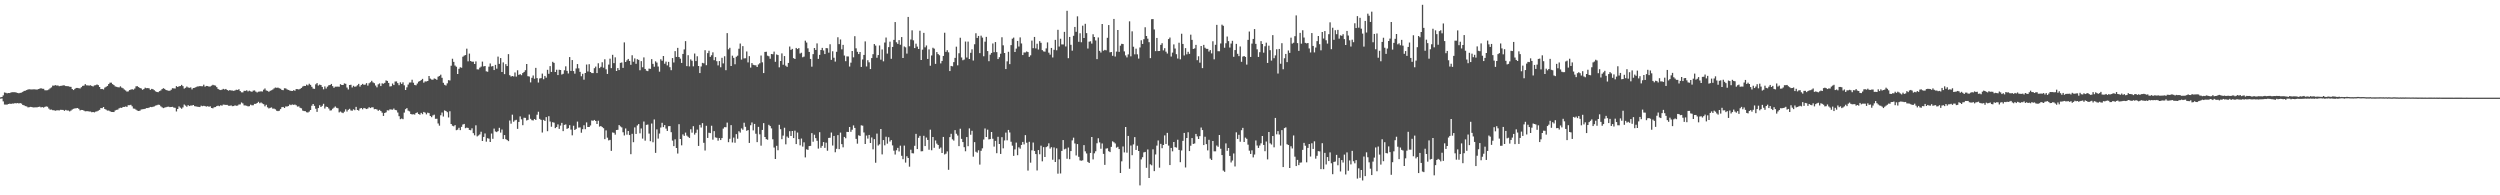 <svg xmlns="http://www.w3.org/2000/svg" width="1920" height="150"><path d="M0 74.776h1v1.000H0zM1 74.492h1v1.105H1zM2 73.290h1v4.605H2zM3 70.990h1v9.297H3zM4 71.258h1v9.073H4zM5 71.677h1v8.681H5zM6 71.400h1v8.450H6zM7 71.489h1v8.146H7zM8 70.940h1v8.860H8zM9 70.816h1v8.711H9zM10 70.814h1v8.743H10zM11 70.816h1v8.409H11zM12 71.061h1v8.281H12zM13 71.375h1v7.773H13zM14 71.610h1v7.862H14zM15 71.317h1v7.835H15zM16 71.118h1v8.464H16zM17 70.564h1v10.011H17zM18 69.846h1v11.053H18zM19 69.610h1v11.925H19zM20 69.177h1v12.559H20zM21 68.692h1v13.772H21zM22 68.559h1v13.760H22zM23 68.669h1v13.412H23zM24 68.685h1v13.522H24zM25 68.596h1v13.950H25zM26 68.594h1v13.884H26zM27 68.729h1v13.708H27zM28 68.829h1v13.593H28zM29 68.394h1v13.721H29zM30 68.095h1v13.824H30zM31 67.722h1v14.751H31zM32 68.170h1v14.037H32zM33 68.223h1v14.408H33zM34 69.305h1v12.776H34zM35 69.353h1v12.385H35zM36 69.276h1v12.696H36zM37 68.697h1v14.637H37zM38 67.852h1v16.399H38zM39 67.108h1v17.033H39zM40 65.744h1v18.867H40zM41 65.785h1v18.913H41zM42 65.376h1v19.691H42zM43 65.703h1v19.098H43zM44 65.641h1v19.059H44zM45 66.193h1v18.665H45zM46 65.943h1v18.365H46zM47 65.836h1v18.551H47zM48 65.545h1v18.890H48zM49 65.598h1v19.567H49zM50 66.101h1v18.301H50zM51 66.172h1v18.704H51zM52 66.227h1v18.668H52zM53 66.582h1v18.972H53zM54 66.692h1v18.274H54zM55 68.399h1v15.706H55zM56 69.180h1v14.371H56zM57 68.257h1v15.001H57zM58 67.557h1v15.575H58zM59 67.554h1v15.413H59zM60 67.717h1v15.827H60zM61 67.950h1v16.848H61zM62 66.950h1v17.498H62zM63 65.932h1v18.549H63zM64 65.760h1v19.231H64zM65 64.629h1v20.865H65zM66 65.552h1v19.842H66zM67 65.604h1v19.821H67zM68 65.737h1v19.922H68zM69 65.488h1v20.155H69zM70 65.991h1v20.245H70zM71 66.412h1v19.604H71zM72 65.602h1v20.737H72zM73 65.444h1v20.336H73zM74 64.865h1v20.650H74zM75 65.362h1v19.650H75zM76 66.824h1v17.567H76zM77 68.422h1v14.577H77zM78 68.287h1v14.799H78zM79 68.729h1v13.458H79zM80 67.282h1v16.409H80zM81 66.673h1v17.562H81zM82 65.984h1v18.972H82zM83 64.588h1v20.277H83zM84 63.499h1v21.952H84zM85 63.501h1v22.449H85zM86 64.625h1v21.382H86zM87 65.321h1v20.732H87zM88 66.371h1v18.468H88zM89 66.687h1v17.715H89zM90 66.955h1v17.239H90zM91 67.136h1v16.054H91zM92 66.280h1v16.447H92zM93 67.296h1v15.598H93zM94 67.765h1v14.353H94zM95 68.763h1v13.337H95zM96 69.502h1v12.257H96zM97 70.358h1v11.726H97zM98 70.203h1v10.586H98zM99 69.166h1v11.646H99zM100 68.839h1v11.652H100zM101 68.530h1v13.158H101zM102 68.889h1v14.468H102zM103 68.005h1v15.502H103zM104 66.305h1v17.970H104zM105 66.218h1v18.727H105zM106 66.870h1v18.382H106zM107 67.577h1v17.416H107zM108 67.928h1v16.154H108zM109 68.985h1v14.948H109zM110 68.410h1v15.365H110zM111 67.353h1v16.230H111zM112 67.747h1v15.248H112zM113 67.651h1v15.340H113zM114 67.843h1v14.852H114zM115 69.010h1v13.133H115zM116 68.230h1v14.030H116zM117 68.495h1v13.511H117zM118 69.276h1v12.447H118zM119 70.120h1v10.970H119zM120 70.670h1v10.103H120zM121 70.795h1v9.595H121zM122 70.006h1v10.535H122zM123 69.486h1v12.154H123zM124 68.399h1v14.028H124zM125 67.756h1v15.273H125zM126 68.243h1v14.404H126zM127 69.113h1v13.241H127zM128 69.429h1v12.602H128zM129 69.669h1v12.245H129zM130 69.678h1v12.591H130zM131 68.930h1v13.234H131zM132 67.760h1v14.285H132zM133 67.884h1v14.763H133zM134 67.999h1v14.783H134zM135 66.142h1v19.473H135zM136 66.836h1v16.853H136zM137 66.264h1v15.440H137zM138 66.122h1v16.573H138zM139 65.158h1v18.329H139zM140 66.161h1v16.317H140zM141 68.065h1v12.204H141zM142 67.447h1v13.662H142zM143 66.447h1v15.523H143zM144 67.188h1v13.541H144zM145 67.433h1v14.033H145zM146 67.110h1v13.948H146zM147 68.658h1v12.408H147zM148 67.587h1v13.030H148zM149 67.445h1v14.104H149zM150 66.943h1v14.758H150zM151 66.422h1v15.553H151zM152 66.371h1v15.697H152zM153 66.115h1v16.132H153zM154 66.225h1v14.946H154zM155 66.236h1v15.333H155zM156 65.021h1v16.223H156zM157 66.536h1v14.969H157zM158 66.019h1v15.868H158zM159 66.094h1v15.445H159zM160 66.497h1v15.472H160zM161 66.401h1v15.253H161zM162 65.769h1v17.191H162zM163 65.144h1v18.040H163zM164 65.492h1v16.864H164zM165 65.726h1v16.493H165zM166 66.918h1v14.525H166zM167 68.310h1v12.856H167zM168 68.900h1v12.678H168zM169 69.186h1v11.657H169zM170 68.887h1v12.247H170zM171 68.253h1v12.096H171zM172 68.708h1v11.723H172zM173 68.305h1v12.291H173zM174 69.097h1v11.458H174zM175 69.626h1v11.588H175zM176 69.154h1v12.096H176zM177 69.452h1v11.513H177zM178 69.537h1v12.014H178zM179 69.807h1v11.655H179zM180 69.424h1v11.485H180zM181 68.907h1v12.334H181zM182 69.083h1v11.996H182zM183 68.495h1v11.781H183zM184 69.939h1v10.231H184zM185 70.930h1v7.750H185zM186 70.960h1v8.437H186zM187 69.724h1v11.229H187zM188 69.795h1v11.215H188zM189 69.331h1v11.938H189zM190 70.200h1v11.517H190zM191 69.651h1v11.888H191zM192 70.155h1v10.220H192zM193 70.507h1v10.405H193zM194 69.571h1v11.261H194zM195 69.438h1v10.352H195zM196 70.329h1v9.430H196zM197 71.033h1v8.047H197zM198 70.406h1v7.761H198zM199 70.274h1v9.025H199zM200 70.150h1v8.540H200zM201 70.276h1v9.206H201zM202 68.871h1v11.144H202zM203 67.957h1v13.731H203zM204 69.502h1v10.984H204zM205 69.798h1v12.623H205zM206 70.514h1v12.788H206zM207 69.717h1v13.103H207zM208 69.333h1v13.163H208zM209 68.747h1v14.719H209zM210 67.909h1v15.495H210zM211 67.239h1v16.704H211zM212 67.429h1v17.615H212zM213 67.275h1v18.091H213zM214 67.795h1v17.230H214zM215 68.131h1v15.690H215zM216 69.049h1v13.277H216zM217 69.264h1v12.852H217zM218 67.804h1v15.147H218zM219 67.868h1v13.911H219zM220 68.649h1v13.172H220zM221 69.065h1v12.408H221zM222 69.498h1v10.767H222zM223 69.761h1v10.993H223zM224 69.882h1v10.323H224zM225 69.255h1v11.263H225zM226 69.662h1v10.595H226zM227 68.422h1v12.401H227zM228 68.463h1v13.424H228zM229 68.724h1v12.975H229zM230 68.243h1v14.525H230zM231 67.548h1v15.656H231zM232 66.470h1v18.448H232zM233 65.932h1v19.382H233zM234 66.053h1v19.347H234zM235 64.996h1v21.208H235zM236 65.591h1v20.821H236zM237 64.320h1v21.389H237zM238 65.160h1v19.297H238zM239 66.687h1v14.511H239zM240 68.051h1v11.829H240zM241 68.259h1v13.060H241zM242 64.755h1v18.739H242zM243 63.792h1v22.121H243zM244 65.689h1v17.322H244zM245 64.989h1v15.841H245zM246 65.327h1v16.841H246zM247 66.767h1v14.486H247zM248 68.607h1v11.108H248zM249 66.332h1v17.024H249zM250 67.980h1v13.898H250zM251 66.552h1v15.614H251zM252 65.515h1v17.830H252zM253 65.263h1v19.638H253zM254 64.444h1v20.309H254zM255 66.170h1v17.326H255zM256 67.454h1v15.234H256zM257 66.557h1v15.221H257zM258 66.568h1v16.200H258zM259 66.504h1v16.660H259zM260 66.616h1v19.691H260zM261 64.650h1v21.030H261zM262 65.282h1v21.133H262zM263 65.298h1v21.609H263zM264 64.064h1v21.682H264zM265 64.373h1v19.585H265zM266 67.234h1v18.416H266zM267 68.701h1v15.607H267zM268 65.291h1v18.258H268zM269 65.092h1v19.723H269zM270 67.195h1v17.873H270zM271 65.872h1v18.086H271zM272 66.641h1v18.013H272zM273 66.362h1v15.701H273zM274 65.485h1v19.020H274zM275 64.412h1v20.549H275zM276 66.529h1v16.821H276zM277 65.229h1v17.695H277zM278 64.421h1v19.563H278zM279 65.149h1v17.736H279zM280 64.977h1v18.262H280zM281 63.860h1v19.894H281zM282 65.719h1v17.617H282zM283 63.952h1v18.395H283zM284 63.167h1v19.846H284zM285 62.036h1v20.403H285zM286 63.279h1v19.167H286zM287 63.892h1v19.981H287zM288 65.666h1v18.040H288zM289 67.074h1v17.063H289zM290 64.769h1v20.327H290zM291 64.048h1v20.325H291zM292 66.090h1v19.233H292zM293 64.009h1v22.520H293zM294 64.302h1v24.744H294zM295 63.661h1v23.103H295zM296 61.766h1v24.520H296zM297 62.178h1v22.504H297zM298 63.707h1v21.119H298zM299 66.396h1v17.574H299zM300 66.206h1v17.919H300zM301 64.160h1v20.098H301zM302 65.323h1v18.022H302zM303 62.617h1v21.833H303zM304 62.489h1v22.176H304zM305 63.828h1v22.572H305zM306 65.412h1v23.808H306zM307 63.231h1v28.294H307zM308 64.467h1v26.573H308zM309 63.229h1v28.322H309zM310 65.513h1v20.952H310zM311 69.099h1v14.742H311zM312 67.083h1v15.983H312zM313 64.899h1v20.112H313zM314 63.375h1v22.190H314zM315 63.320h1v24.250H315zM316 61.249h1v26.658H316zM317 63.560h1v24.181H317zM318 65.231h1v22.758H318zM319 65.511h1v21.288H319zM320 64.178h1v22.133H320zM321 62.709h1v24.866H321zM322 62.231h1v25.875H322zM323 61.507h1v25.179H323zM324 60.583h1v27.134H324zM325 63.476h1v22.478H325zM326 62.505h1v24.019H326zM327 62.588h1v25.294H327zM328 62.226h1v24.323H328zM329 58.347h1v28.514H329zM330 60.390h1v28.716H330zM331 61.059h1v28.972H331zM332 61.230h1v27.404H332zM333 60.260h1v27.779H333zM334 60.585h1v30.650H334zM335 61.269h1v29.917H335zM336 58.866h1v35.930H336zM337 58.333h1v38.168H337zM338 57.323h1v31.185H338zM339 59.734h1v26.669H339zM340 63.613h1v25.861H340zM341 65.131h1v19.659H341zM342 65.675h1v19.560H342zM343 63.982h1v22.208H343zM344 61.528h1v28.693H344zM345 61.805h1v23.639H345zM346 50.482h1v44.749H346zM347 45.103h1v51.482H347zM348 47.516h1v49.514H348zM349 50.313h1v45.783H349zM350 51.267h1v48.750H350zM351 56.822h1v42.767H351zM352 52.826h1v45.339H352zM353 51.668h1v48.280H353zM354 52.018h1v45.428H354zM355 43.575h1v52.073H355zM356 42.680h1v52.476H356zM357 42.293h1v56.165H357zM358 37.402h1v60.596H358zM359 47.120h1v51.114H359zM360 41.183h1v58.582H360zM361 46.861h1v53.185H361zM362 47.388h1v51.171H362zM363 47.351h1v54.920H363zM364 49.143h1v54.781H364zM365 47.166h1v49.088H365zM366 53.240h1v51.524H366zM367 53.332h1v50.693H367zM368 51.977h1v51.256H368zM369 51.164h1v49.986H369zM370 47.312h1v60.997H370zM371 50.974h1v54.208H371zM372 50.706h1v51.780H372zM373 54.808h1v53.984H373zM374 55.101h1v51.011H374zM375 51.219h1v55.296H375zM376 48.720h1v60.315H376zM377 51.022h1v51.551H377zM378 50.734h1v55.877H378zM379 53.787h1v44.971H379zM380 49.802h1v51.187H380zM381 52.753h1v48.715H381zM382 43.481h1v57.239H382zM383 49.065h1v49.072H383zM384 44.579h1v57.239H384zM385 55.280h1v44.213H385zM386 47.944h1v58.871H386zM387 56.909h1v46.804H387zM388 49.267h1v57.598H388zM389 50.739h1v56.827H389zM390 41.581h1v66.792H390zM391 57.735h1v34.831H391zM392 58.756h1v36.243H392zM393 58.353h1v29.700H393zM394 58.727h1v34.788H394zM395 55.646h1v36.845H395zM396 58.825h1v33.172H396zM397 53.941h1v45.028H397zM398 57.493h1v36.168H398zM399 56.916h1v32.481H399zM400 57.751h1v33.909H400zM401 56.101h1v40.043H401zM402 55.254h1v35.170H402zM403 53.934h1v36.612H403zM404 49.150h1v43.364H404zM405 58.534h1v33.504H405zM406 58.791h1v29.164H406zM407 63.288h1v27.940H407zM408 59.759h1v32.572H408zM409 57.944h1v34.557H409zM410 60.487h1v30.897H410zM411 52.135h1v39.993H411zM412 60.011h1v28.120H412zM413 63.361h1v22.465H413zM414 60.276h1v31.025H414zM415 59.997h1v32.071H415zM416 56.509h1v45.282H416zM417 60.873h1v31.165H417zM418 58.312h1v34.559H418zM419 59.667h1v30.299H419zM420 53.627h1v47.134H420zM421 56.655h1v32.604H421zM422 50.780h1v42.567H422zM423 55.257h1v42.094H423zM424 47.454h1v46.399H424zM425 48.287h1v45.898H425zM426 55.302h1v43.098H426zM427 53.579h1v43.987H427zM428 57.671h1v37.855H428zM429 53.561h1v45.424H429zM430 53.764h1v42.691H430zM431 57.216h1v37.161H431zM432 56.696h1v44.023H432zM433 53.973h1v41.931H433zM434 50.949h1v44.577H434zM435 54.401h1v44.545H435zM436 56.442h1v41.945H436zM437 43.842h1v52.322H437zM438 54.483h1v45.039H438zM439 46.127h1v57.825H439zM440 54.563h1v41.984H440zM441 56.564h1v43.291H441zM442 52.570h1v46.415H442zM443 49.198h1v44.199H443zM444 52.476h1v45.534H444zM445 55.174h1v42.657H445zM446 58.571h1v43.359H446zM447 56.657h1v42.593H447zM448 61.192h1v35.005H448zM449 56.065h1v43.151H449zM450 49.587h1v44.433H450zM451 54.904h1v42.636H451zM452 49.329h1v48.207H452zM453 55.289h1v41.093H453zM454 56.099h1v36.411H454zM455 56.156h1v36.626H455zM456 52.375h1v39.729H456zM457 51.141h1v41.780H457zM458 56.115h1v39.107H458zM459 48.608h1v44.110H459zM460 52.329h1v44.891H460zM461 51.304h1v45.461H461zM462 47.816h1v49.750H462zM463 51.977h1v46.500H463zM464 45.541h1v61.336H464zM465 53.254h1v46.896H465zM466 56.765h1v48.951H466zM467 49.638h1v58.200H467zM468 45.046h1v62.350H468zM469 52.322h1v63.547H469zM470 42.071h1v59.681H470zM471 48.500h1v53.478H471zM472 44.046h1v59.390H472zM473 54.508h1v45.323H473zM474 52.272h1v47.424H474zM475 53.833h1v42.224H475zM476 48.299h1v48.795H476zM477 47.962h1v49.896H477zM478 52.126h1v49.441H478zM479 32.545h1v71.482H479zM480 47.612h1v51.034H480zM481 46.335h1v57.095H481zM482 45.236h1v55.346H482zM483 46.797h1v56.948H483zM484 49.750h1v68.651H484zM485 42.448h1v60.292H485zM486 47.436h1v61.757H486zM487 44.852h1v52.988H487zM488 49.024h1v53.831H488zM489 45.447h1v50.890H489zM490 45.966h1v49.340H490zM491 53.984h1v48.402H491zM492 46.951h1v51.698H492zM493 51.656h1v54.803H493zM494 44.085h1v49.271H494zM495 52.945h1v55.112H495zM496 54.288h1v41.618H496zM497 54.620h1v41.011H497zM498 52.673h1v49.926H498zM499 52.888h1v55.559H499zM500 45.396h1v49.461H500zM501 49.049h1v60.235H501zM502 51.247h1v40.482H502zM503 47.122h1v70.267H503zM504 48.074h1v51.288H504zM505 51.096h1v55.348H505zM506 55.058h1v47.498H506zM507 45.509h1v52.425H507zM508 46.642h1v47.676H508zM509 43.005h1v54.652H509zM510 48.951h1v47.076H510zM511 47.305h1v51.478H511zM512 50.203h1v50.352H512zM513 47.525h1v49.420H513zM514 51.633h1v45.163H514zM515 53.920h1v47.610H515zM516 44.616h1v63.357H516zM517 47.951h1v64.263H517zM518 39.269h1v67.747H518zM519 43.719h1v69.949H519zM520 36.745h1v81.173H520zM521 43.755h1v51.638H521zM522 45.046h1v61.700H522zM523 48.326h1v63.304H523zM524 41.396h1v61.830H524zM525 37.933h1v66.401H525zM526 31.570h1v70.292H526zM527 50.793h1v53.366H527zM528 42.382h1v62.675H528zM529 50.999h1v54.945H529zM530 45.605h1v53.650H530zM531 46.717h1v55.197H531zM532 50.931h1v46.001H532zM533 41.119h1v62.260H533zM534 46.907h1v55.078H534zM535 43.217h1v56.305H535zM536 50.695h1v61.398H536zM537 56.106h1v39.780H537zM538 51.034h1v46.909H538zM539 48.273h1v46.273H539zM540 48.617h1v61.031H540zM541 38.535h1v77.051H541zM542 50.095h1v46.545H542zM543 40.826h1v65.085H543zM544 38.979h1v62.963H544zM545 43.657h1v58.596H545zM546 42.458h1v54.128H546zM547 40.201h1v67.046H547zM548 46.241h1v54.488H548zM549 43.863h1v61.636H549zM550 47.008h1v58.839H550zM551 50.251h1v57.767H551zM552 46.907h1v59.141H552zM553 51.649h1v55.932H553zM554 44.376h1v61.670H554zM555 48.695h1v50.045H555zM556 43.199h1v54.426H556zM557 53.909h1v43.840H557zM558 25.459h1v68.713H558zM559 37.896h1v71.288H559zM560 36.724h1v69.859H560zM561 50.679h1v45.412H561zM562 42.767h1v66.655H562zM563 44.433h1v61.246H563zM564 49.365h1v60.258H564zM565 43.584h1v59.427H565zM566 42.739h1v63.810H566zM567 37.431h1v63.364H567zM568 33.408h1v68.422H568zM569 45.781h1v52.808H569zM570 35.410h1v64.206H570zM571 44.865h1v49.379H571zM572 44.749h1v52.622H572zM573 39.537h1v60.899H573zM574 47.944h1v51.961H574zM575 43.103h1v66.689H575zM576 51.917h1v44.293H576zM577 48.429h1v45.646H577zM578 49.780h1v50.345H578zM579 50.070h1v45.110H579zM580 50.189h1v52.503H580zM581 51.473h1v57.694H581zM582 49.503h1v47.907H582zM583 48.566h1v54.586H583zM584 42.648h1v69.218H584zM585 47.857h1v51.908H585zM586 56.122h1v38.461H586zM587 39.862h1v65.378H587zM588 39.741h1v67.136H588zM589 42.741h1v64.563H589zM590 43.199h1v52.636H590zM591 45.113h1v51.720H591zM592 41.478h1v57.120H592zM593 41.666h1v65.293H593zM594 39.629h1v73.686H594zM595 47.461h1v74.641H595zM596 41.828h1v70.161H596zM597 42.309h1v73.077H597zM598 51.725h1v44.106H598zM599 46.870h1v52.343H599zM600 40.986h1v65.907H600zM601 49.725h1v54.412H601zM602 43.062h1v55.058H602zM603 50.409h1v60.461H603zM604 51.336h1v53.506H604zM605 48.326h1v57.575H605zM606 35.717h1v65.060H606zM607 38.301h1v66.154H607zM608 37.546h1v63.064H608zM609 44.627h1v61.386H609zM610 45.321h1v55.007H610zM611 36.790h1v73.862H611zM612 37.685h1v64.094H612zM613 36.898h1v69.939H613zM614 41.107h1v70.509H614zM615 40.517h1v65.856H615zM616 43.977h1v68.594H616zM617 43.453h1v65.863H617zM618 31.217h1v89.671H618zM619 32.661h1v82.031H619zM620 37.136h1v77.973H620zM621 39.876h1v72.301H621zM622 45.261h1v66.740H622zM623 51.192h1v51.075H623zM624 41.563h1v67.280H624zM625 36.845h1v66.618H625zM626 38.342h1v67.754H626zM627 33.346h1v74.794H627zM628 45.229h1v68.873H628zM629 42.123h1v59.388H629zM630 38.413h1v75.105H630zM631 36.745h1v75.266H631zM632 38.766h1v70.331H632zM633 41.533h1v72.038H633zM634 36.930h1v72.629H634zM635 37.088h1v78.664H635zM636 40.441h1v65.517H636zM637 33.973h1v71.803H637zM638 45.978h1v55.827H638zM639 39.379h1v72.395H639zM640 44.357h1v60.038H640zM641 47.324h1v69.621H641zM642 39.805h1v74.480H642zM643 28.596h1v75.169H643zM644 33.902h1v80.637H644zM645 30.331h1v71.487H645zM646 37.864h1v72.837H646zM647 34.476h1v78.662H647zM648 42.641h1v62.510H648zM649 46.983h1v59.193H649zM650 43.332h1v57.939H650zM651 43.350h1v58.028H651zM652 51.089h1v46.449H652zM653 48.141h1v53.059H653zM654 39.146h1v60.505H654zM655 44.053h1v52.242H655zM656 27.811h1v70.418H656zM657 37.106h1v69.527H657zM658 39.777h1v70.537H658zM659 41.544h1v62.391H659zM660 39.928h1v64.465H660zM661 51.427h1v44.810H661zM662 45.657h1v50.862H662zM663 42.174h1v59.546H663zM664 31.799h1v78.790H664zM665 51.068h1v53.004H665zM666 46.246h1v60.223H666zM667 47.864h1v55.767H667zM668 53.034h1v56.811H668zM669 44.609h1v60.949H669zM670 41.604h1v73.066H670zM671 33.858h1v72.977H671zM672 35.023h1v89.976H672zM673 44.316h1v58.312H673zM674 42.270h1v69.505H674zM675 34.932h1v75.936H675zM676 45.822h1v53.231H676zM677 37.994h1v80.569H677zM678 47.102h1v60.464H678zM679 32.666h1v78.955H679zM680 28.807h1v76.197H680zM681 41.158h1v69.189H681zM682 36.175h1v69.244H682zM683 32.014h1v76.707H683zM684 45.165h1v62.407H684zM685 36.067h1v75.607H685zM686 30.615h1v85.098H686zM687 16.926h1v101.761H687zM688 32.483h1v82.903H688zM689 33.714h1v79.871H689zM690 30.821h1v85.492H690zM691 34.335h1v77.545H691zM692 28.464h1v91.216H692zM693 44.561h1v77.721H693zM694 35.680h1v76.165H694zM695 36.362h1v88.511H695zM696 41.142h1v78.857H696zM697 13.014h1v108.332H697zM698 35.527h1v92.487H698zM699 30.343h1v84.652H699zM700 23.305h1v94.366H700zM701 30.961h1v86.863H701zM702 36.893h1v75.103H702zM703 33.540h1v69.285H703zM704 35.772h1v78.731H704zM705 37.628h1v68.184H705zM706 23.609h1v80.733H706zM707 46.085h1v70.139H707zM708 38.143h1v77.989H708zM709 25.220h1v79.063H709zM710 36.330h1v75.826H710zM711 34.939h1v70.704H711zM712 45.268h1v62.210H712zM713 37.933h1v77.071H713zM714 50.482h1v49.093H714zM715 42.602h1v72.794H715zM716 36.644h1v68.580H716zM717 37.367h1v76.163H717zM718 49.031h1v58.843H718zM719 39.979h1v70.322H719zM720 41.537h1v69.843H720zM721 42.426h1v71.821H721zM722 48.706h1v64.593H722zM723 46.781h1v70.734H723zM724 42.954h1v62.228H724zM725 25.122h1v93.489H725zM726 39.830h1v78.181H726zM727 38.576h1v77.694H727zM728 40.215h1v90.207H728zM729 54.563h1v50.757H729zM730 50.633h1v52.130H730zM731 50.961h1v56.021H731zM732 47.724h1v60.233H732zM733 44.456h1v55.499H733zM734 35.843h1v66.843H734zM735 50.196h1v53.870H735zM736 40.899h1v71.331H736zM737 28.963h1v69.884H737zM738 44.124h1v62.503H738zM739 46.307h1v62.789H739zM740 45.719h1v67.339H740zM741 31.924h1v84.254H741zM742 44.186h1v61.093H742zM743 31.947h1v80.319H743zM744 45.305h1v53.302H744zM745 40.562h1v62.936H745zM746 37.887h1v62.576H746zM747 46.493h1v73.835H747zM748 33.971h1v75.211H748zM749 25.546h1v90.981H749zM750 29.141h1v88.115H750zM751 27.601h1v87.785H751zM752 40.823h1v85.586H752zM753 27.404h1v88.415H753zM754 28.876h1v85.052H754zM755 43.197h1v63.961H755zM756 31.995h1v66.689H756zM757 28.313h1v76.923H757zM758 39.217h1v60.384H758zM759 47.019h1v60.024H759zM760 42.002h1v64.822H760zM761 40.643h1v60.748H761zM762 33.376h1v73.190H762zM763 40.102h1v72.475H763zM764 32.288h1v75.881H764zM765 40.025h1v77.614H765zM766 45.358h1v59.720H766zM767 43.952h1v66.639H767zM768 41.272h1v76.952H768zM769 28.619h1v76.742H769zM770 34.792h1v79.138H770zM771 40.697h1v67.165H771zM772 53.046h1v48.791H772zM773 47.092h1v60.679H773zM774 39.789h1v60.024H774zM775 49.276h1v52.444H775zM776 34.671h1v74.206H776zM777 29.697h1v82.166H777zM778 28.894h1v90.818H778zM779 39.940h1v74.812H779zM780 37.342h1v72.164H780zM781 31.441h1v87.728H781zM782 35.751h1v77.390H782zM783 28.699h1v85.497H783zM784 33.405h1v77.891H784zM785 42.288h1v66.694H785zM786 40.299h1v70.619H786zM787 40.276h1v63.499H787zM788 39.526h1v70.077H788zM789 39.995h1v91.031H789zM790 43.659h1v65.227H790zM791 42.494h1v82.411H791zM792 31.206h1v84.229H792zM793 37.042h1v72.450H793zM794 28.356h1v87.568H794zM795 37.177h1v81.159H795zM796 33.609h1v97.284H796zM797 38.049h1v77.195H797zM798 31.590h1v86.870H798zM799 32.893h1v78.969H799zM800 38.512h1v85.391H800zM801 39.471h1v73.505H801zM802 39.704h1v80.878H802zM803 37.166h1v75.824H803zM804 32.556h1v79.784H804zM805 40.453h1v69.633H805zM806 41.963h1v72.169H806zM807 36.795h1v76.247H807zM808 44.131h1v78.539H808zM809 38.246h1v75.032H809zM810 30.627h1v93.777H810zM811 38.626h1v75.279H811zM812 22.897h1v110.456H812zM813 35.754h1v86.588H813zM814 29.752h1v103.455H814zM815 34.097h1v81.802H815zM816 34.165h1v73.423H816zM817 24.456h1v90.230H817zM818 35.683h1v78.502H818zM819 8.308h1v113.580H819zM820 44.678h1v68.605H820zM821 28.358h1v93.915H821zM822 34.387h1v81.622H822zM823 38.928h1v68.900H823zM824 27.514h1v78.227H824zM825 20.705h1v89.458H825zM826 24.447h1v94.956H826zM827 12.545h1v98.074H827zM828 32.121h1v88.314H828zM829 25.573h1v97.630H829zM830 32.446h1v91.003H830zM831 19.716h1v103.443H831zM832 29.176h1v82.306H832zM833 18.267h1v97.943H833zM834 25.433h1v92.448H834zM835 37.267h1v87.030H835zM836 32.009h1v93.189H836zM837 31.716h1v85.755H837zM838 33.495h1v71.706H838zM839 26.301h1v96.117H839zM840 28.409h1v89.346H840zM841 31.100h1v85.094H841zM842 45.417h1v64.593H842zM843 28.777h1v77.435H843zM844 39.050h1v70.308H844zM845 40.338h1v73.901H845zM846 18.423h1v91.763H846zM847 38.947h1v79.200H847zM848 38.294h1v88.328H848zM849 38.656h1v75.476H849zM850 29.006h1v84.865H850zM851 19.260h1v96.847H851zM852 40.169h1v76.643H852zM853 39.949h1v72.855H853zM854 42.865h1v65.666H854zM855 14.564h1v94.677H855zM856 43.421h1v66.756H856zM857 39.631h1v73.787H857zM858 23.042h1v89.690H858zM859 39.823h1v74.657H859zM860 35.083h1v97.799H860zM861 33.632h1v90.278H861zM862 33.847h1v78.637H862zM863 39.462h1v77.605H863zM864 42.540h1v55.009H864zM865 44.062h1v73.174H865zM866 41.769h1v62.629H866zM867 16.363h1v113.207H867zM868 43.279h1v68.516H868zM869 24.039h1v95.169H869zM870 35.891h1v74.982H870zM871 41.730h1v63.581H871zM872 37.365h1v77.799H872zM873 41.750h1v70.187H873zM874 44.998h1v70.969H874zM875 36.472h1v105.908H875zM876 30.945h1v91.489H876zM877 33.760h1v86.973H877zM878 30.100h1v86.966H878zM879 20.943h1v95.748H879zM880 27.665h1v101.186H880zM881 29.704h1v85.101H881zM882 32.407h1v104.299H882zM883 44.653h1v81.537H883zM884 14.738h1v112.257H884zM885 14.630h1v100.060H885zM886 22.643h1v108.797H886zM887 39.285h1v79.340H887zM888 29.137h1v82.668H888zM889 39.242h1v68.637H889zM890 39.164h1v89.589H890zM891 34.465h1v76.019H891zM892 33.186h1v80.656H892zM893 38.697h1v72.679H893zM894 37.003h1v66.991H894zM895 39.672h1v70.878H895zM896 41.096h1v60.926H896zM897 30.013h1v81.814H897zM898 28.841h1v97.920H898zM899 43.428h1v70.196H899zM900 40.379h1v75.867H900zM901 34.078h1v74.986H901zM902 37.253h1v75.735H902zM903 41.650h1v71.709H903zM904 44.978h1v62.329H904zM905 32.803h1v82.361H905zM906 45.545h1v78.999H906zM907 25.903h1v89.671H907zM908 33.760h1v74.403H908zM909 42.613h1v59.484H909zM910 36.953h1v91.683H910zM911 41.746h1v64.215H911zM912 39.773h1v61.800H912zM913 41.391h1v74.629H913zM914 26.619h1v85.329H914zM915 30.611h1v75.446H915zM916 37.560h1v73.004H916zM917 37.152h1v73.027H917zM918 34.444h1v68.394H918zM919 46.209h1v58.546H919zM920 43.217h1v63.510H920zM921 48.129h1v56.401H921zM922 35.319h1v62.617H922zM923 52.327h1v47.571H923zM924 34.438h1v76.968H924zM925 36.669h1v68.353H925zM926 37.502h1v73.206H926zM927 37.534h1v77.966H927zM928 39.555h1v67.811H928zM929 38.450h1v83.354H929zM930 41.000h1v81.878H930zM931 31.700h1v76.600H931zM932 45.570h1v70.670H932zM933 34.428h1v81.802H933zM934 19.073h1v92.674H934zM935 39.306h1v73.425H935zM936 39.372h1v64.309H936zM937 33.396h1v80.855H937zM938 18.947h1v100.134H938zM939 19.798h1v111.214H939zM940 36.669h1v95.270H940zM941 33.213h1v76.932H941zM942 28.033h1v87.772H942zM943 31.567h1v82.088H943zM944 36.520h1v83.247H944zM945 33.437h1v91.335H945zM946 31.327h1v91.956H946zM947 43.634h1v74.222H947zM948 38.436h1v89.408H948zM949 33.707h1v67.937H949zM950 41.315h1v65.389H950zM951 43.108h1v60.423H951zM952 35.674h1v73.180H952zM953 47.482h1v52.503H953zM954 43.451h1v54.774H954zM955 43.021h1v66.058H955zM956 43.746h1v61.924H956zM957 49.606h1v56.985H957zM958 30.611h1v80.500H958zM959 24.200h1v91.505H959zM960 43.700h1v74.503H960zM961 33.492h1v81.956H961zM962 29.917h1v90.948H962zM963 22.337h1v96.368H963zM964 33.666h1v74.229H964zM965 37.873h1v73.874H965zM966 43.744h1v69.868H966zM967 40.073h1v71.706H967zM968 31.590h1v78.468H968zM969 33.801h1v70.658H969zM970 40.471h1v70.860H970zM971 35.548h1v80.555H971zM972 32.792h1v75.888H972zM973 48.338h1v74.064H973zM974 35.067h1v66.323H974zM975 38.569h1v71.532H975zM976 46.541h1v64.469H976zM977 26.976h1v77.490H977zM978 44.689h1v68.475H978zM979 42.526h1v48.038H979zM980 37.843h1v65.343H980zM981 56.456h1v44.275H981zM982 37.562h1v65.751H982zM983 48.942h1v62.890H983zM984 33.154h1v66.765H984zM985 53.188h1v75.110H985zM986 44.769h1v53.650H986zM987 41.405h1v56.449H987zM988 47.738h1v63.066H988zM989 38.747h1v72.592H989zM990 40.624h1v88.387H990zM991 28.942h1v83.379H991zM992 33.472h1v80.532H992zM993 32.829h1v71.194H993zM994 27.802h1v92.516H994zM995 11.842h1v115.707H995zM996 33.115h1v89.671H996zM997 39.079h1v87.742H997zM998 25.218h1v99.701H998zM999 33.554h1v91.228H999zM1000 23.220h1v91.862H1000zM1001 28.844h1v80.885H1001zM1002 32.927h1v79.001H1002zM1003 33.355h1v91.317H1003zM1004 33.023h1v80.564H1004zM1005 37.207h1v73.398H1005zM1006 40.274h1v79.939H1006zM1007 25.406h1v84.627H1007zM1008 35.271h1v79.124H1008zM1009 40.267h1v68.298H1009zM1010 36.525h1v85.345H1010zM1011 31.567h1v88.076H1011zM1012 27.642h1v88.415H1012zM1013 33.959h1v82.308H1013zM1014 38.651h1v91.239H1014zM1015 24.591h1v85.375H1015zM1016 29.567h1v100.362H1016zM1017 23.840h1v93.551H1017zM1018 30.947h1v95.366H1018zM1019 33.481h1v87.154H1019zM1020 26.260h1v97.437H1020zM1021 17.157h1v99.866H1021zM1022 37.768h1v87.611H1022zM1023 21.293h1v112.509H1023zM1024 30.576h1v93.775H1024zM1025 23.177h1v100.893H1025zM1026 26.241h1v92.709H1026zM1027 22.945h1v103.956H1027zM1028 29.718h1v91.518H1028zM1029 27.150h1v104.553H1029zM1030 27.470h1v95.446H1030zM1031 26.248h1v98.573H1031zM1032 30.054h1v88.689H1032zM1033 34.573h1v99.419H1033zM1034 23.767h1v93.297H1034zM1035 27.285h1v103.855H1035zM1036 30.970h1v92.274H1036zM1037 35.728h1v90.507H1037zM1038 30.478h1v85.398H1038zM1039 32.426h1v91.402H1039zM1040 17.867h1v107.581H1040zM1041 21.556h1v101.404H1041zM1042 12.373h1v124.816H1042zM1043 21.224h1v108.051H1043zM1044 13.664h1v122.900H1044zM1045 22.000h1v108.563H1045zM1046 25.802h1v112.818H1046zM1047 35.779h1v84.421H1047zM1048 16.063h1v119.183H1048zM1049 25.012h1v91.978H1049zM1050 10.476h1v110.280H1050zM1051 12.101h1v112.580H1051zM1052 16.834h1v112.720H1052zM1053 8.945h1v125.514H1053zM1054 32.476h1v91.644H1054zM1055 26.079h1v94.945H1055zM1056 37.818h1v75.412H1056zM1057 25.715h1v105.826H1057zM1058 44.328h1v68.214H1058zM1059 39.036h1v79.722H1059zM1060 47.031h1v79.376H1060zM1061 32.222h1v74.732H1061zM1062 28.958h1v94.858H1062zM1063 36.681h1v72.510H1063zM1064 41.350h1v76.188H1064zM1065 37.278h1v80.537H1065zM1066 31.464h1v80.949H1066zM1067 29.661h1v87.181H1067zM1068 16.910h1v117.359H1068zM1069 38.107h1v86.469H1069zM1070 32.897h1v83.308H1070zM1071 29.807h1v77.884H1071zM1072 26.106h1v78.889H1072zM1073 34.069h1v78.598H1073zM1074 33.273h1v88.946H1074zM1075 34.772h1v78.509H1075zM1076 30.611h1v84.492H1076zM1077 35.085h1v80.546H1077zM1078 41.306h1v86.181H1078zM1079 39.230h1v82.356H1079zM1080 42.920h1v72.794H1080zM1081 36.035h1v65.195H1081zM1082 32.668h1v82.265H1082zM1083 44.499h1v70.464H1083zM1084 47.456h1v59.132H1084zM1085 27.102h1v92.933H1085zM1086 51.672h1v52.448H1086zM1087 46.539h1v75.096H1087zM1088 36.253h1v84.258H1088zM1089 27.640h1v105.293H1089zM1090 28.629h1v88.804H1090zM1091 24.552h1v100.568H1091zM1092 3.692h1v128.027H1092zM1093 21.382h1v110.811H1093zM1094 38.983h1v75.247H1094zM1095 30.476h1v87.799H1095zM1096 33.138h1v91.013H1096zM1097 45.071h1v62.732H1097zM1098 37.855h1v84.599H1098zM1099 34.005h1v88.035H1099zM1100 22.057h1v83.920H1100zM1101 36.374h1v98.291H1101zM1102 23.273h1v103.528H1102zM1103 26.218h1v96.684H1103zM1104 34.355h1v87.662H1104zM1105 23.925h1v98.756H1105zM1106 23.259h1v100.692H1106zM1107 25.621h1v91.663H1107zM1108 18.045h1v105.478H1108zM1109 31.551h1v78.520H1109zM1110 40.867h1v73.501H1110zM1111 39.111h1v73.022H1111zM1112 46.268h1v59.358H1112zM1113 51.096h1v53.323H1113zM1114 48.942h1v42.451H1114zM1115 51.347h1v52.826H1115zM1116 42.892h1v59.301H1116zM1117 31.242h1v86.526H1117zM1118 31.224h1v91.422H1118zM1119 23.353h1v91.397H1119zM1120 34.689h1v88.000H1120zM1121 32.041h1v86.270H1121zM1122 37.239h1v72.903H1122zM1123 34.582h1v90.747H1123zM1124 26.946h1v90.699H1124zM1125 38.940h1v68.113H1125zM1126 45.717h1v70.079H1126zM1127 48.523h1v54.808H1127zM1128 40.565h1v70.885H1128zM1129 47.692h1v45.840H1129zM1130 41.215h1v60.821H1130zM1131 43.932h1v60.889H1131zM1132 42.085h1v66.930H1132zM1133 44.222h1v83.324H1133zM1134 35.646h1v83.947H1134zM1135 39.013h1v75.645H1135zM1136 39.297h1v70.596H1136zM1137 33.332h1v89.772H1137zM1138 42.824h1v77.525H1138zM1139 46.898h1v71.171H1139zM1140 44.499h1v68.150H1140zM1141 40.716h1v82.116H1141zM1142 31.203h1v84.718H1142zM1143 34.071h1v70.022H1143zM1144 36.056h1v68.914H1144zM1145 33.746h1v77.509H1145zM1146 42.355h1v65.733H1146zM1147 46.552h1v51.141H1147zM1148 51.350h1v49.509H1148zM1149 46.843h1v50.091H1149zM1150 41.595h1v56.966H1150zM1151 40.828h1v65.636H1151zM1152 33.373h1v78.587H1152zM1153 37.175h1v74.764H1153zM1154 41.709h1v55.774H1154zM1155 37.766h1v72.807H1155zM1156 46.687h1v53.870H1156zM1157 49.457h1v56.799H1157zM1158 49.065h1v56.694H1158zM1159 47.157h1v63.132H1159zM1160 39.013h1v68.481H1160zM1161 39.210h1v66.451H1161zM1162 32.213h1v70.651H1162zM1163 44.181h1v66.502H1163zM1164 46.021h1v53.329H1164zM1165 46.848h1v54.922H1165zM1166 39.443h1v71.109H1166zM1167 41.560h1v64.378H1167zM1168 54.755h1v46.333H1168zM1169 50.395h1v53.986H1169zM1170 60.093h1v35.463H1170zM1171 53.792h1v39.754H1171zM1172 48.848h1v54.410H1172zM1173 47.534h1v48.271H1173zM1174 47.708h1v49.901H1174zM1175 44.815h1v57.330H1175zM1176 46.781h1v51.251H1176zM1177 57.951h1v36.946H1177zM1178 49.853h1v45.371H1178zM1179 52.922h1v42.668H1179zM1180 49.638h1v50.034H1180zM1181 45.280h1v50.993H1181zM1182 45.019h1v64.073H1182zM1183 53.316h1v53.707H1183zM1184 42.503h1v59.656H1184zM1185 47.010h1v53.350H1185zM1186 56.852h1v43.611H1186zM1187 52.760h1v50.633H1187zM1188 54.037h1v42.792H1188zM1189 52.991h1v42.728H1189zM1190 45.195h1v47.605H1190zM1191 53.606h1v44.566H1191zM1192 53.957h1v39.903H1192zM1193 57.969h1v36.832H1193zM1194 58.475h1v33.842H1194zM1195 49.075h1v49.393H1195zM1196 52.412h1v45.900H1196zM1197 47.958h1v51.546H1197zM1198 53.339h1v43.005H1198zM1199 55.112h1v42.721H1199zM1200 55.470h1v35.793H1200zM1201 55.394h1v37.802H1201zM1202 47.211h1v51.789H1202zM1203 46.573h1v61.036H1203zM1204 51.940h1v44.206H1204zM1205 45.122h1v56.255H1205zM1206 50.624h1v51.059H1206zM1207 47.905h1v58.804H1207zM1208 54.950h1v34.852H1208zM1209 57.319h1v33.055H1209zM1210 59.237h1v30.313H1210zM1211 56.209h1v34.504H1211zM1212 55.447h1v33.673H1212zM1213 56.209h1v35.097H1213zM1214 57.987h1v38.244H1214zM1215 54.705h1v33.456H1215zM1216 58.710h1v36.843H1216zM1217 59.331h1v34.595H1217zM1218 56.838h1v45.332H1218zM1219 53.547h1v42.467H1219zM1220 57.571h1v36.232H1220zM1221 57.811h1v34.962H1221zM1222 51.654h1v40.043H1222zM1223 47.937h1v48.882H1223zM1224 47.260h1v48.116H1224zM1225 45.859h1v46.880H1225zM1226 46.447h1v50.134H1226zM1227 56.232h1v35.159H1227zM1228 53.149h1v34.648H1228zM1229 59.512h1v34.067H1229zM1230 56.614h1v39.963H1230zM1231 55.529h1v39.729H1231zM1232 54.387h1v36.733H1232zM1233 58.193h1v30.810H1233zM1234 62.627h1v28.166H1234zM1235 56.879h1v37.619H1235zM1236 55.353h1v35.932H1236zM1237 56.390h1v40.322H1237zM1238 59.754h1v35.520H1238zM1239 57.115h1v40.084H1239zM1240 60.947h1v30.190H1240zM1241 58.823h1v34.930H1241zM1242 50.890h1v45.298H1242zM1243 58.010h1v38.269H1243zM1244 56.010h1v34.902H1244zM1245 60.871h1v31.863H1245zM1246 60.654h1v24.378H1246zM1247 57.452h1v38.377H1247zM1248 60.068h1v32.762H1248zM1249 53.153h1v41.018H1249zM1250 60.436h1v33.105H1250zM1251 55.435h1v38.892H1251zM1252 62.487h1v28.974H1252zM1253 54.080h1v40.979H1253zM1254 59.713h1v30.238H1254zM1255 57.317h1v41.144H1255zM1256 58.216h1v37.592H1256zM1257 54.238h1v44.053H1257zM1258 60.198h1v33.037H1258zM1259 58.518h1v31.290H1259zM1260 64.053h1v27.473H1260zM1261 61.638h1v22.515H1261zM1262 57.600h1v28.851H1262zM1263 61.379h1v25.168H1263zM1264 56.914h1v35.408H1264zM1265 53.629h1v37.223H1265zM1266 57.690h1v32.973H1266zM1267 54.110h1v37.065H1267zM1268 56.319h1v43.339H1268zM1269 62.139h1v29.736H1269zM1270 63.210h1v29.629H1270zM1271 62.004h1v35.435H1271zM1272 62.327h1v26.553H1272zM1273 63.336h1v23.076H1273zM1274 60.070h1v30.091H1274zM1275 62.526h1v28.168H1275zM1276 62.537h1v24.332H1276zM1277 62.943h1v21.453H1277zM1278 59.658h1v27.303H1278zM1279 65.973h1v23.037H1279zM1280 53.707h1v38.546H1280zM1281 61.723h1v31.833H1281zM1282 60.699h1v29.693H1282zM1283 57.854h1v33.934H1283zM1284 55.955h1v40.890H1284zM1285 59.351h1v32.318H1285zM1286 60.363h1v30.643H1286zM1287 61.338h1v30.190H1287zM1288 61.349h1v26.163H1288zM1289 64.080h1v23.566H1289zM1290 62.112h1v26.351H1290zM1291 59.113h1v29.173H1291zM1292 62.276h1v28.168H1292zM1293 60.049h1v33.561H1293zM1294 59.885h1v30.297H1294zM1295 61.720h1v32.126H1295zM1296 63.268h1v21.931H1296zM1297 63.554h1v21.595H1297zM1298 61.439h1v25.648H1298zM1299 64.998h1v22.364H1299zM1300 60.423h1v30.986H1300zM1301 56.527h1v31.792H1301zM1302 61.148h1v27.141H1302zM1303 60.450h1v29.011H1303zM1304 59.212h1v34.763H1304zM1305 61.821h1v27.683H1305zM1306 63.757h1v25.539H1306zM1307 59.058h1v31.185H1307zM1308 58.916h1v30.265H1308zM1309 57.225h1v30.807H1309zM1310 60.196h1v33.023H1310zM1311 58.285h1v30.283H1311zM1312 64.183h1v27.965H1312zM1313 63.835h1v22.906H1313zM1314 60.368h1v25.193H1314zM1315 63.609h1v23.122H1315zM1316 60.246h1v24.726H1316zM1317 58.628h1v27.148H1317zM1318 61.775h1v25.372H1318zM1319 65.096h1v22.893H1319zM1320 62.077h1v22.398H1320zM1321 61.677h1v25.566H1321zM1322 66.833h1v15.944H1322zM1323 61.226h1v23.579H1323zM1324 62.798h1v21.870H1324zM1325 63.837h1v22.272H1325zM1326 67.399h1v17.928H1326zM1327 61.826h1v28.748H1327zM1328 62.242h1v22.641H1328zM1329 65.428h1v21.698H1329zM1330 61.283h1v24.804H1330zM1331 62.141h1v22.046H1331zM1332 62.437h1v23.291H1332zM1333 66.579h1v19.956H1333zM1334 65.472h1v19.894H1334zM1335 64.986h1v22.478H1335zM1336 66.628h1v16.514H1336zM1337 66.483h1v15.575H1337zM1338 66.502h1v17.413H1338zM1339 63.398h1v19.144H1339zM1340 61.409h1v22.959H1340zM1341 64.467h1v22.243H1341zM1342 63.494h1v23.591H1342zM1343 64.515h1v20.661H1343zM1344 66.879h1v17.704H1344zM1345 68.697h1v17.056H1345zM1346 65.847h1v18.505H1346zM1347 67.635h1v13.346H1347zM1348 66.467h1v20.451H1348zM1349 64.687h1v19.075H1349zM1350 67.850h1v13.316H1350zM1351 64.279h1v20.432H1351zM1352 66.486h1v17.349H1352zM1353 69.530h1v11.032H1353zM1354 68.912h1v13.806H1354zM1355 65.771h1v18.542H1355zM1356 67.474h1v13.960H1356zM1357 67.829h1v12.570H1357zM1358 66.568h1v16.411H1358zM1359 65.252h1v16.230H1359zM1360 66.836h1v16.788H1360zM1361 65.961h1v18.560H1361zM1362 68.289h1v14.044H1362zM1363 68.655h1v15.182H1363zM1364 64.114h1v23.135H1364zM1365 66.463h1v19.130H1365zM1366 65.753h1v18.800H1366zM1367 68.099h1v14.978H1367zM1368 68.003h1v15.214H1368zM1369 67.163h1v15.795H1369zM1370 65.430h1v17.274H1370zM1371 65.419h1v16.626H1371zM1372 65.208h1v18.942H1372zM1373 66.248h1v17.393H1373zM1374 66.971h1v19.036H1374zM1375 67.703h1v13.145H1375zM1376 67.584h1v15.127H1376zM1377 67.179h1v16.660H1377zM1378 69.926h1v11.082H1378zM1379 68.182h1v14.326H1379zM1380 70.210h1v11.906H1380zM1381 69.388h1v12.339H1381zM1382 69.262h1v11.973H1382zM1383 70.846h1v10.874H1383zM1384 71.883h1v6.557H1384zM1385 69.784h1v11.506H1385zM1386 69.729h1v9.343H1386zM1387 70.761h1v8.526H1387zM1388 69.946h1v11.375H1388zM1389 69.429h1v10.451H1389zM1390 69.262h1v11.256H1390zM1391 68.777h1v12.051H1391zM1392 67.928h1v11.453H1392zM1393 70.530h1v11.179H1393zM1394 70.214h1v9.764H1394zM1395 70.539h1v8.782H1395zM1396 70.901h1v7.977H1396zM1397 70.141h1v10.842H1397zM1398 69.507h1v9.787H1398zM1399 69.884h1v9.908H1399zM1400 67.671h1v12.767H1400zM1401 67.305h1v14.385H1401zM1402 67.699h1v13.845H1402zM1403 68.408h1v11.826H1403zM1404 67.877h1v13.875H1404zM1405 67.985h1v14.660H1405zM1406 66.525h1v17.734H1406zM1407 65.749h1v16.125H1407zM1408 65.137h1v20.151H1408zM1409 69.173h1v13.623H1409zM1410 68.706h1v15.534H1410zM1411 69.365h1v11.641H1411zM1412 66.774h1v15.559H1412zM1413 66.776h1v14.893H1413zM1414 67.010h1v16.024H1414zM1415 69.452h1v13.007H1415zM1416 68.701h1v13.005H1416zM1417 70.599h1v9.844H1417zM1418 69.399h1v12.103H1418zM1419 69.379h1v10.233H1419zM1420 68.992h1v9.794H1420zM1421 69.301h1v10.455H1421zM1422 70.795h1v9.311H1422zM1423 69.221h1v10.794H1423zM1424 69.356h1v10.609H1424zM1425 68.410h1v12.758H1425zM1426 69.589h1v11.069H1426zM1427 69.898h1v11.279H1427zM1428 71.379h1v7.684H1428zM1429 71.523h1v8.592H1429zM1430 70.319h1v9.306H1430zM1431 68.630h1v10.966H1431zM1432 68.493h1v11.101H1432zM1433 68.843h1v12.513H1433zM1434 68.095h1v11.261H1434zM1435 68.962h1v11.568H1435zM1436 69.054h1v11.245H1436zM1437 68.784h1v13.932H1437zM1438 68.742h1v12.309H1438zM1439 70.537h1v8.801H1439zM1440 70.480h1v7.127H1440zM1441 70.676h1v8.576H1441zM1442 68.612h1v11.609H1442zM1443 69.951h1v11.044H1443zM1444 68.612h1v12.646H1444zM1445 69.511h1v12.392H1445zM1446 69.095h1v13.900H1446zM1447 68.809h1v13.168H1447zM1448 67.305h1v13.859H1448zM1449 68.218h1v12.238H1449zM1450 69.383h1v10.172H1450zM1451 72.063h1v7.626H1451zM1452 72.192h1v6.182H1452zM1453 71.619h1v6.715H1453zM1454 71.672h1v6.324H1454zM1455 70.468h1v10.302H1455zM1456 71.317h1v7.281H1456zM1457 70.397h1v10.668H1457zM1458 70.983h1v7.478H1458zM1459 71.803h1v6.175H1459zM1460 72.489h1v5.562H1460zM1461 71.189h1v7.011H1461zM1462 72.166h1v6.258H1462zM1463 71.793h1v6.477H1463zM1464 69.994h1v9.441H1464zM1465 70.757h1v8.691H1465zM1466 69.473h1v10.082H1466zM1467 69.054h1v11.005H1467zM1468 69.578h1v10.943H1468zM1469 71.093h1v9.462H1469zM1470 70.573h1v9.029H1470zM1471 70.844h1v10.311H1471zM1472 69.953h1v12.504H1472zM1473 70.544h1v10.817H1473zM1474 68.811h1v13.669H1474zM1475 68.591h1v14.127H1475zM1476 69.315h1v12.167H1476zM1477 69.624h1v11.973H1477zM1478 69.521h1v10.304H1478zM1479 68.381h1v13.046H1479zM1480 68.188h1v12.394H1480zM1481 68.232h1v12.838H1481zM1482 68.394h1v12.756H1482zM1483 68.967h1v11.046H1483zM1484 67.877h1v13.392H1484zM1485 68.953h1v11.996H1485zM1486 69.532h1v11.222H1486zM1487 69.505h1v12.266H1487zM1488 70.029h1v11.591H1488zM1489 69.788h1v11.009H1489zM1490 70.260h1v12.561H1490zM1491 67.518h1v13.531H1491zM1492 69.161h1v11.620H1492zM1493 66.296h1v15.230H1493zM1494 68.198h1v11.696H1494zM1495 67.039h1v14.088H1495zM1496 68.912h1v11.238H1496zM1497 68.559h1v11.540H1497zM1498 68.848h1v10.883H1498zM1499 67.790h1v12.762H1499zM1500 70.656h1v8.897H1500zM1501 70.436h1v9.109H1501zM1502 70.278h1v10.451H1502zM1503 69.832h1v10.684H1503zM1504 70.129h1v8.405H1504zM1505 71.230h1v7.825H1505zM1506 70.509h1v9.370H1506zM1507 71.340h1v7.262H1507zM1508 72.178h1v6.329H1508zM1509 71.120h1v6.416H1509zM1510 71.143h1v6.422H1510zM1511 71.899h1v5.635H1511zM1512 71.896h1v6.658H1512zM1513 71.180h1v7.558H1513zM1514 70.736h1v8.082H1514zM1515 71.027h1v7.402H1515zM1516 70.189h1v9.238H1516zM1517 70.656h1v7.977H1517zM1518 70.443h1v7.993H1518zM1519 72.054h1v6.031H1519zM1520 71.846h1v7.194H1520zM1521 72.416h1v6.878H1521zM1522 70.402h1v9.043H1522zM1523 69.582h1v9.620H1523zM1524 69.884h1v10.625H1524zM1525 70.484h1v8.350H1525zM1526 70.937h1v8.402H1526zM1527 70.054h1v9.105H1527zM1528 70.498h1v8.256H1528zM1529 70.418h1v9.483H1529zM1530 70.507h1v9.641H1530zM1531 71.629h1v6.940H1531zM1532 71.290h1v7.704H1532zM1533 71.475h1v6.997H1533zM1534 71.704h1v6.878H1534zM1535 70.292h1v9.949H1535zM1536 70.969h1v7.757H1536zM1537 72.265h1v6.157H1537zM1538 71.564h1v7.961H1538zM1539 72.503h1v5.772H1539zM1540 70.706h1v7.709H1540zM1541 71.013h1v7.100H1541zM1542 70.903h1v7.395H1542zM1543 71.564h1v6.338H1543zM1544 71.684h1v5.807H1544zM1545 71.512h1v7.180H1545zM1546 72.082h1v7.212H1546zM1547 71.372h1v6.992H1547zM1548 71.780h1v7.377H1548zM1549 71.011h1v7.148H1549zM1550 71.940h1v6.612H1550zM1551 72.061h1v7.004H1551zM1552 72.112h1v6.363H1552zM1553 71.871h1v6.649H1553zM1554 72.549h1v5.324H1554zM1555 71.434h1v7.617H1555zM1556 71.960h1v6.587H1556zM1557 72.203h1v6.917H1557zM1558 70.853h1v7.990H1558zM1559 69.624h1v9.693H1559zM1560 70.695h1v7.729H1560zM1561 70.770h1v8.139H1561zM1562 71.407h1v7.242H1562zM1563 70.837h1v8.565H1563zM1564 70.855h1v8.833H1564zM1565 72.013h1v7.599H1565zM1566 71.912h1v7.324H1566zM1567 71.846h1v6.493H1567zM1568 71.944h1v6.738H1568zM1569 71.450h1v7.649H1569zM1570 72.553h1v5.571H1570zM1571 71.480h1v6.454H1571zM1572 72.917h1v4.772H1572zM1573 71.821h1v6.587H1573zM1574 70.679h1v8.537H1574zM1575 70.727h1v8.352H1575zM1576 70.708h1v7.787H1576zM1577 70.892h1v7.812H1577zM1578 70.823h1v8.716H1578zM1579 68.861h1v11.556H1579zM1580 71.235h1v7.448H1580zM1581 70.081h1v10.057H1581zM1582 71.555h1v6.470H1582zM1583 72.752h1v5.283H1583zM1584 71.361h1v6.425H1584zM1585 72.832h1v4.665H1585zM1586 72.155h1v5.736H1586zM1587 72.054h1v5.766H1587zM1588 72.022h1v5.679H1588zM1589 71.956h1v6.283H1589zM1590 72.546h1v5.196H1590zM1591 71.255h1v7.684H1591zM1592 71.873h1v6.434H1592zM1593 71.981h1v5.367H1593zM1594 71.711h1v6.040H1594zM1595 71.656h1v5.898H1595zM1596 73.453h1v4.752H1596zM1597 71.292h1v6.377H1597zM1598 72.377h1v5.086H1598zM1599 72.537h1v4.674H1599zM1600 71.619h1v6.571H1600zM1601 72.219h1v4.903H1601zM1602 71.764h1v5.823H1602zM1603 71.468h1v6.704H1603zM1604 72.249h1v6.047H1604zM1605 72.883h1v4.948H1605zM1606 72.681h1v4.733H1606zM1607 70.779h1v7.917H1607zM1608 72.356h1v5.338H1608zM1609 70.921h1v7.116H1609zM1610 71.548h1v7.100H1610zM1611 72.034h1v6.766H1611zM1612 71.530h1v6.660H1612zM1613 70.555h1v8.118H1613zM1614 72.599h1v6.189H1614zM1615 72.695h1v4.953H1615zM1616 72.652h1v5.246H1616zM1617 72.144h1v5.305H1617zM1618 72.890h1v4.296H1618zM1619 72.276h1v5.154H1619zM1620 72.590h1v5.846H1620zM1621 72.219h1v6.159H1621zM1622 71.873h1v5.830H1622zM1623 71.592h1v6.152H1623zM1624 72.070h1v6.111H1624zM1625 70.699h1v6.841H1625zM1626 72.178h1v5.033H1626zM1627 72.402h1v5.550H1627zM1628 72.752h1v5.099H1628zM1629 71.855h1v5.937H1629zM1630 72.821h1v4.674H1630zM1631 72.295h1v5.193H1631zM1632 73.146h1v4.468H1632zM1633 72.885h1v4.582H1633zM1634 71.512h1v5.264H1634zM1635 72.208h1v4.816H1635zM1636 72.219h1v5.148H1636zM1637 72.432h1v5.033H1637zM1638 73.038h1v3.934H1638zM1639 72.290h1v5.095H1639zM1640 72.228h1v4.681H1640zM1641 72.851h1v4.465H1641zM1642 72.418h1v5.408H1642zM1643 72.849h1v4.635H1643zM1644 72.272h1v4.674H1644zM1645 72.231h1v4.999H1645zM1646 72.059h1v5.239H1646zM1647 72.299h1v5.205H1647zM1648 72.691h1v4.516H1648zM1649 72.478h1v5.065H1649zM1650 73.457h1v3.268H1650zM1651 73.455h1v3.628H1651zM1652 73.004h1v3.838H1652zM1653 73.679h1v3.305H1653zM1654 73.217h1v3.612H1654zM1655 73.242h1v3.708H1655zM1656 73.430h1v3.323H1656zM1657 73.210h1v3.843H1657zM1658 73.462h1v4.097H1658zM1659 73.448h1v4.024H1659zM1660 73.428h1v3.701H1660zM1661 73.345h1v3.891H1661zM1662 73.222h1v3.976H1662zM1663 73.551h1v2.760H1663zM1664 72.780h1v4.465H1664zM1665 72.810h1v4.488H1665zM1666 72.956h1v4.216H1666zM1667 72.510h1v4.502H1667zM1668 72.526h1v4.321H1668zM1669 72.860h1v4.559H1669zM1670 73.295h1v4.115H1670zM1671 72.849h1v4.639H1671zM1672 73.084h1v4.484H1672zM1673 72.958h1v3.994H1673zM1674 73.144h1v3.758H1674zM1675 73.565h1v2.939H1675zM1676 73.535h1v3.328H1676zM1677 73.542h1v3.104H1677zM1678 73.434h1v3.078H1678zM1679 72.986h1v4.536H1679zM1680 72.514h1v5.104H1680zM1681 72.963h1v4.772H1681zM1682 72.993h1v4.074H1682zM1683 72.311h1v6.310H1683zM1684 72.578h1v5.841H1684zM1685 72.537h1v5.221H1685zM1686 72.496h1v5.839H1686zM1687 72.430h1v5.965H1687zM1688 72.567h1v5.170H1688zM1689 73.370h1v4.060H1689zM1690 73.453h1v3.534H1690zM1691 73.860h1v2.703H1691zM1692 73.627h1v3.216H1692zM1693 73.778h1v2.728H1693zM1694 73.286h1v3.250H1694zM1695 73.492h1v3.051H1695zM1696 73.709h1v2.831H1696zM1697 73.961h1v2.083H1697zM1698 73.897h1v2.410H1698zM1699 73.061h1v3.790H1699zM1700 73.915h1v2.039H1700zM1701 73.741h1v2.735H1701zM1702 73.622h1v3.056H1702zM1703 73.116h1v3.484H1703zM1704 72.869h1v4.232H1704zM1705 73.162h1v3.333H1705zM1706 73.457h1v3.136H1706zM1707 73.636h1v2.341H1707zM1708 73.446h1v2.934H1708zM1709 73.723h1v2.557H1709zM1710 73.569h1v2.987H1710zM1711 73.524h1v3.090H1711zM1712 73.700h1v2.238H1712zM1713 73.702h1v3.037H1713zM1714 73.338h1v2.902H1714zM1715 73.299h1v3.083H1715zM1716 73.938h1v2.721H1716zM1717 73.499h1v2.785H1717zM1718 73.013h1v3.220H1718zM1719 73.423h1v3.030H1719zM1720 73.004h1v3.502H1720zM1721 73.817h1v2.717H1721zM1722 73.489h1v2.676H1722zM1723 73.281h1v3.207H1723zM1724 74.203h1v2.007H1724zM1725 73.629h1v2.696H1725zM1726 73.743h1v2.520H1726zM1727 73.691h1v2.454H1727zM1728 73.830h1v2.410H1728zM1729 74.222h1v2.156H1729zM1730 73.936h1v2.367H1730zM1731 73.883h1v2.378H1731zM1732 74.137h1v2.248H1732zM1733 74.066h1v2.234H1733zM1734 73.872h1v2.579H1734zM1735 73.956h1v2.341H1735zM1736 73.945h1v2.321H1736zM1737 74.046h1v2.190H1737zM1738 73.840h1v2.367H1738zM1739 73.602h1v2.390H1739zM1740 73.904h1v2.197H1740zM1741 73.801h1v2.014H1741zM1742 73.689h1v2.170H1742zM1743 73.647h1v2.328H1743zM1744 73.874h1v2.303H1744zM1745 73.906h1v2.314H1745zM1746 73.743h1v2.678H1746zM1747 73.789h1v2.863H1747zM1748 73.634h1v2.250H1748zM1749 73.750h1v2.504H1749zM1750 73.666h1v2.383H1750zM1751 73.931h1v1.939H1751zM1752 73.947h1v2.037H1752zM1753 73.895h1v2.339H1753zM1754 73.927h1v2.115H1754zM1755 74.096h1v2.547H1755zM1756 74.169h1v1.630H1756zM1757 74.380h1v1.408H1757zM1758 73.773h1v2.028H1758zM1759 74.000h1v2.293H1759zM1760 74.089h1v1.854H1760zM1761 73.991h1v2.026H1761zM1762 73.991h1v2.186H1762zM1763 74.046h1v1.952H1763zM1764 74.215h1v1.634H1764zM1765 74.423h1v1.481H1765zM1766 73.885h1v2.032H1766zM1767 74.151h1v1.756H1767zM1768 73.949h1v1.911H1768zM1769 73.672h1v2.163H1769zM1770 74.295h1v1.456H1770zM1771 74.126h1v1.726H1771zM1772 74.016h1v1.717H1772zM1773 74.389h1v1.419H1773zM1774 73.842h1v1.833H1774zM1775 74.149h1v1.691H1775zM1776 74.000h1v1.746H1776zM1777 74.048h1v1.829H1777zM1778 74.361h1v1.236H1778zM1779 74.190h1v1.678H1779zM1780 74.249h1v1.357H1780zM1781 74.302h1v1.289H1781zM1782 74.398h1v1.071H1782zM1783 74.371h1v1.289H1783zM1784 73.753h1v1.831H1784zM1785 74.320h1v1.570H1785zM1786 74.494h1v1.144H1786zM1787 74.242h1v1.414H1787zM1788 74.133h1v1.389H1788zM1789 74.327h1v1.456H1789zM1790 74.320h1v1.289H1790zM1791 74.030h1v1.680H1791zM1792 74.105h1v1.740H1792zM1793 74.167h1v1.691H1793zM1794 74.373h1v1.307H1794zM1795 74.432h1v1.442H1795zM1796 74.263h1v1.431H1796zM1797 74.558h1v1.009H1797zM1798 74.469h1v1.000H1798zM1799 74.540h1v1.000H1799zM1800 74.485h1v1.293H1800zM1801 74.526h1v1.000H1801zM1802 74.357h1v1.144H1802zM1803 74.487h1v1.000H1803zM1804 74.567h1v1.000H1804zM1805 74.641h1v1.000H1805zM1806 74.602h1v1.000H1806zM1807 74.661h1v1.000H1807zM1808 74.581h1v1.000H1808zM1809 74.604h1v1.000H1809zM1810 74.451h1v1.000H1810zM1811 74.428h1v1.000H1811zM1812 74.581h1v1.000H1812zM1813 74.547h1v1.000H1813zM1814 74.522h1v1.000H1814zM1815 74.535h1v1.000H1815zM1816 74.643h1v1.000H1816zM1817 74.705h1v1.000H1817zM1818 74.689h1v1.000H1818zM1819 74.705h1v1.000H1819zM1820 74.620h1v1.000H1820zM1821 74.794h1v1.000H1821zM1822 74.751h1v1.000H1822zM1823 74.773h1v1.000H1823zM1824 74.764h1v1.000H1824zM1825 74.741h1v1.000H1825zM1826 74.728h1v1.000H1826zM1827 74.718h1v1.000H1827zM1828 74.700h1v1.000H1828zM1829 74.741h1v1.000H1829zM1830 74.714h1v1.000H1830zM1831 74.783h1v1.000H1831zM1832 74.680h1v1.000H1832zM1833 74.817h1v1.000H1833zM1834 74.712h1v1.000H1834zM1835 74.767h1v1.000H1835zM1836 74.835h1v1.000H1836zM1837 74.817h1v1.000H1837zM1838 74.716h1v1.000H1838zM1839 74.753h1v1.000H1839zM1840 74.824h1v1.000H1840zM1841 74.812h1v1.000H1841zM1842 74.879h1v1.000H1842zM1843 74.810h1v1.000H1843zM1844 74.860h1v1.000H1844zM1845 74.826h1v1.000H1845zM1846 74.858h1v1.000H1846zM1847 74.812h1v1.000H1847zM1848 74.851h1v1.000H1848zM1849 74.840h1v1.000H1849zM1850 74.847h1v1.000H1850zM1851 74.902h1v1.000H1851zM1852 74.837h1v1.000H1852zM1853 74.854h1v1.000H1853zM1854 74.895h1v1.000H1854zM1855 74.870h1v1.000H1855zM1856 74.918h1v1.000H1856zM1857 74.918h1v1.000H1857zM1858 74.902h1v1.000H1858zM1859 74.931h1v1.000H1859zM1860 74.911h1v1.000H1860zM1861 74.947h1v1.000H1861zM1862 74.920h1v1.000H1862zM1863 74.947h1v1.000H1863zM1864 74.934h1v1.000H1864zM1865 74.931h1v1.000H1865zM1866 74.929h1v1.000H1866zM1867 74.908h1v1.000H1867zM1868 74.934h1v1.000H1868zM1869 74.922h1v1.000H1869zM1870 74.945h1v1.000H1870zM1871 74.920h1v1.000H1871zM1872 74.957h1v1.000H1872zM1873 74.924h1v1.000H1873zM1874 74.954h1v1.000H1874zM1875 74.961h1v1.000H1875zM1876 74.963h1v1.000H1876zM1877 74.966h1v1.000H1877zM1878 74.970h1v1.000H1878zM1879 74.970h1v1.000H1879zM1880 74.963h1v1.000H1880zM1881 74.968h1v1.000H1881zM1882 74.968h1v1.000H1882zM1883 74.968h1v1.000H1883zM1884 74.984h1v1.000H1884zM1885 74.973h1v1.000H1885zM1886 74.968h1v1.000H1886zM1887 74.982h1v1.000H1887zM1888 74.975h1v1.000H1888zM1889 74.979h1v1.000H1889zM1890 74.982h1v1.000H1890zM1891 74.984h1v1.000H1891zM1892 74.984h1v1.000H1892zM1893 74.986h1v1.000H1893zM1894 74.982h1v1.000H1894zM1895 74.989h1v1.000H1895zM1896 74.989h1v1.000H1896zM1897 74.991h1v1.000H1897zM1898 74.986h1v1.000H1898zM1899 74.991h1v1.000H1899zM1900 74.993h1v1.000H1900zM1901 74.993h1v1.000H1901zM1902 74.993h1v1.000H1902zM1903 74.993h1v1.000H1903zM1904 74.993h1v1.000H1904zM1905 74.995h1v1.000H1905zM1906 74.995h1v1.000H1906zM1907 74.995h1v1.000H1907zM1908 74.995h1v1.000H1908zM1909 74.995h1v1.000H1909zM1910 74.995h1v1.000H1910zM1911 74.995h1v1.000H1911zM1912 74.998h1v1.000H1912zM1913 74.998h1v1.000H1913zM1914 74.995h1v1.000H1914zM1915 74.998h1v1.000H1915zM1916 74.998h1v1.000H1916zM1917 74.998h1v1.000H1917zM1918 74.998h1v1.000H1918zM1919 74.998h1v1.000H1919z" fill="#4a4a4a"/></svg>